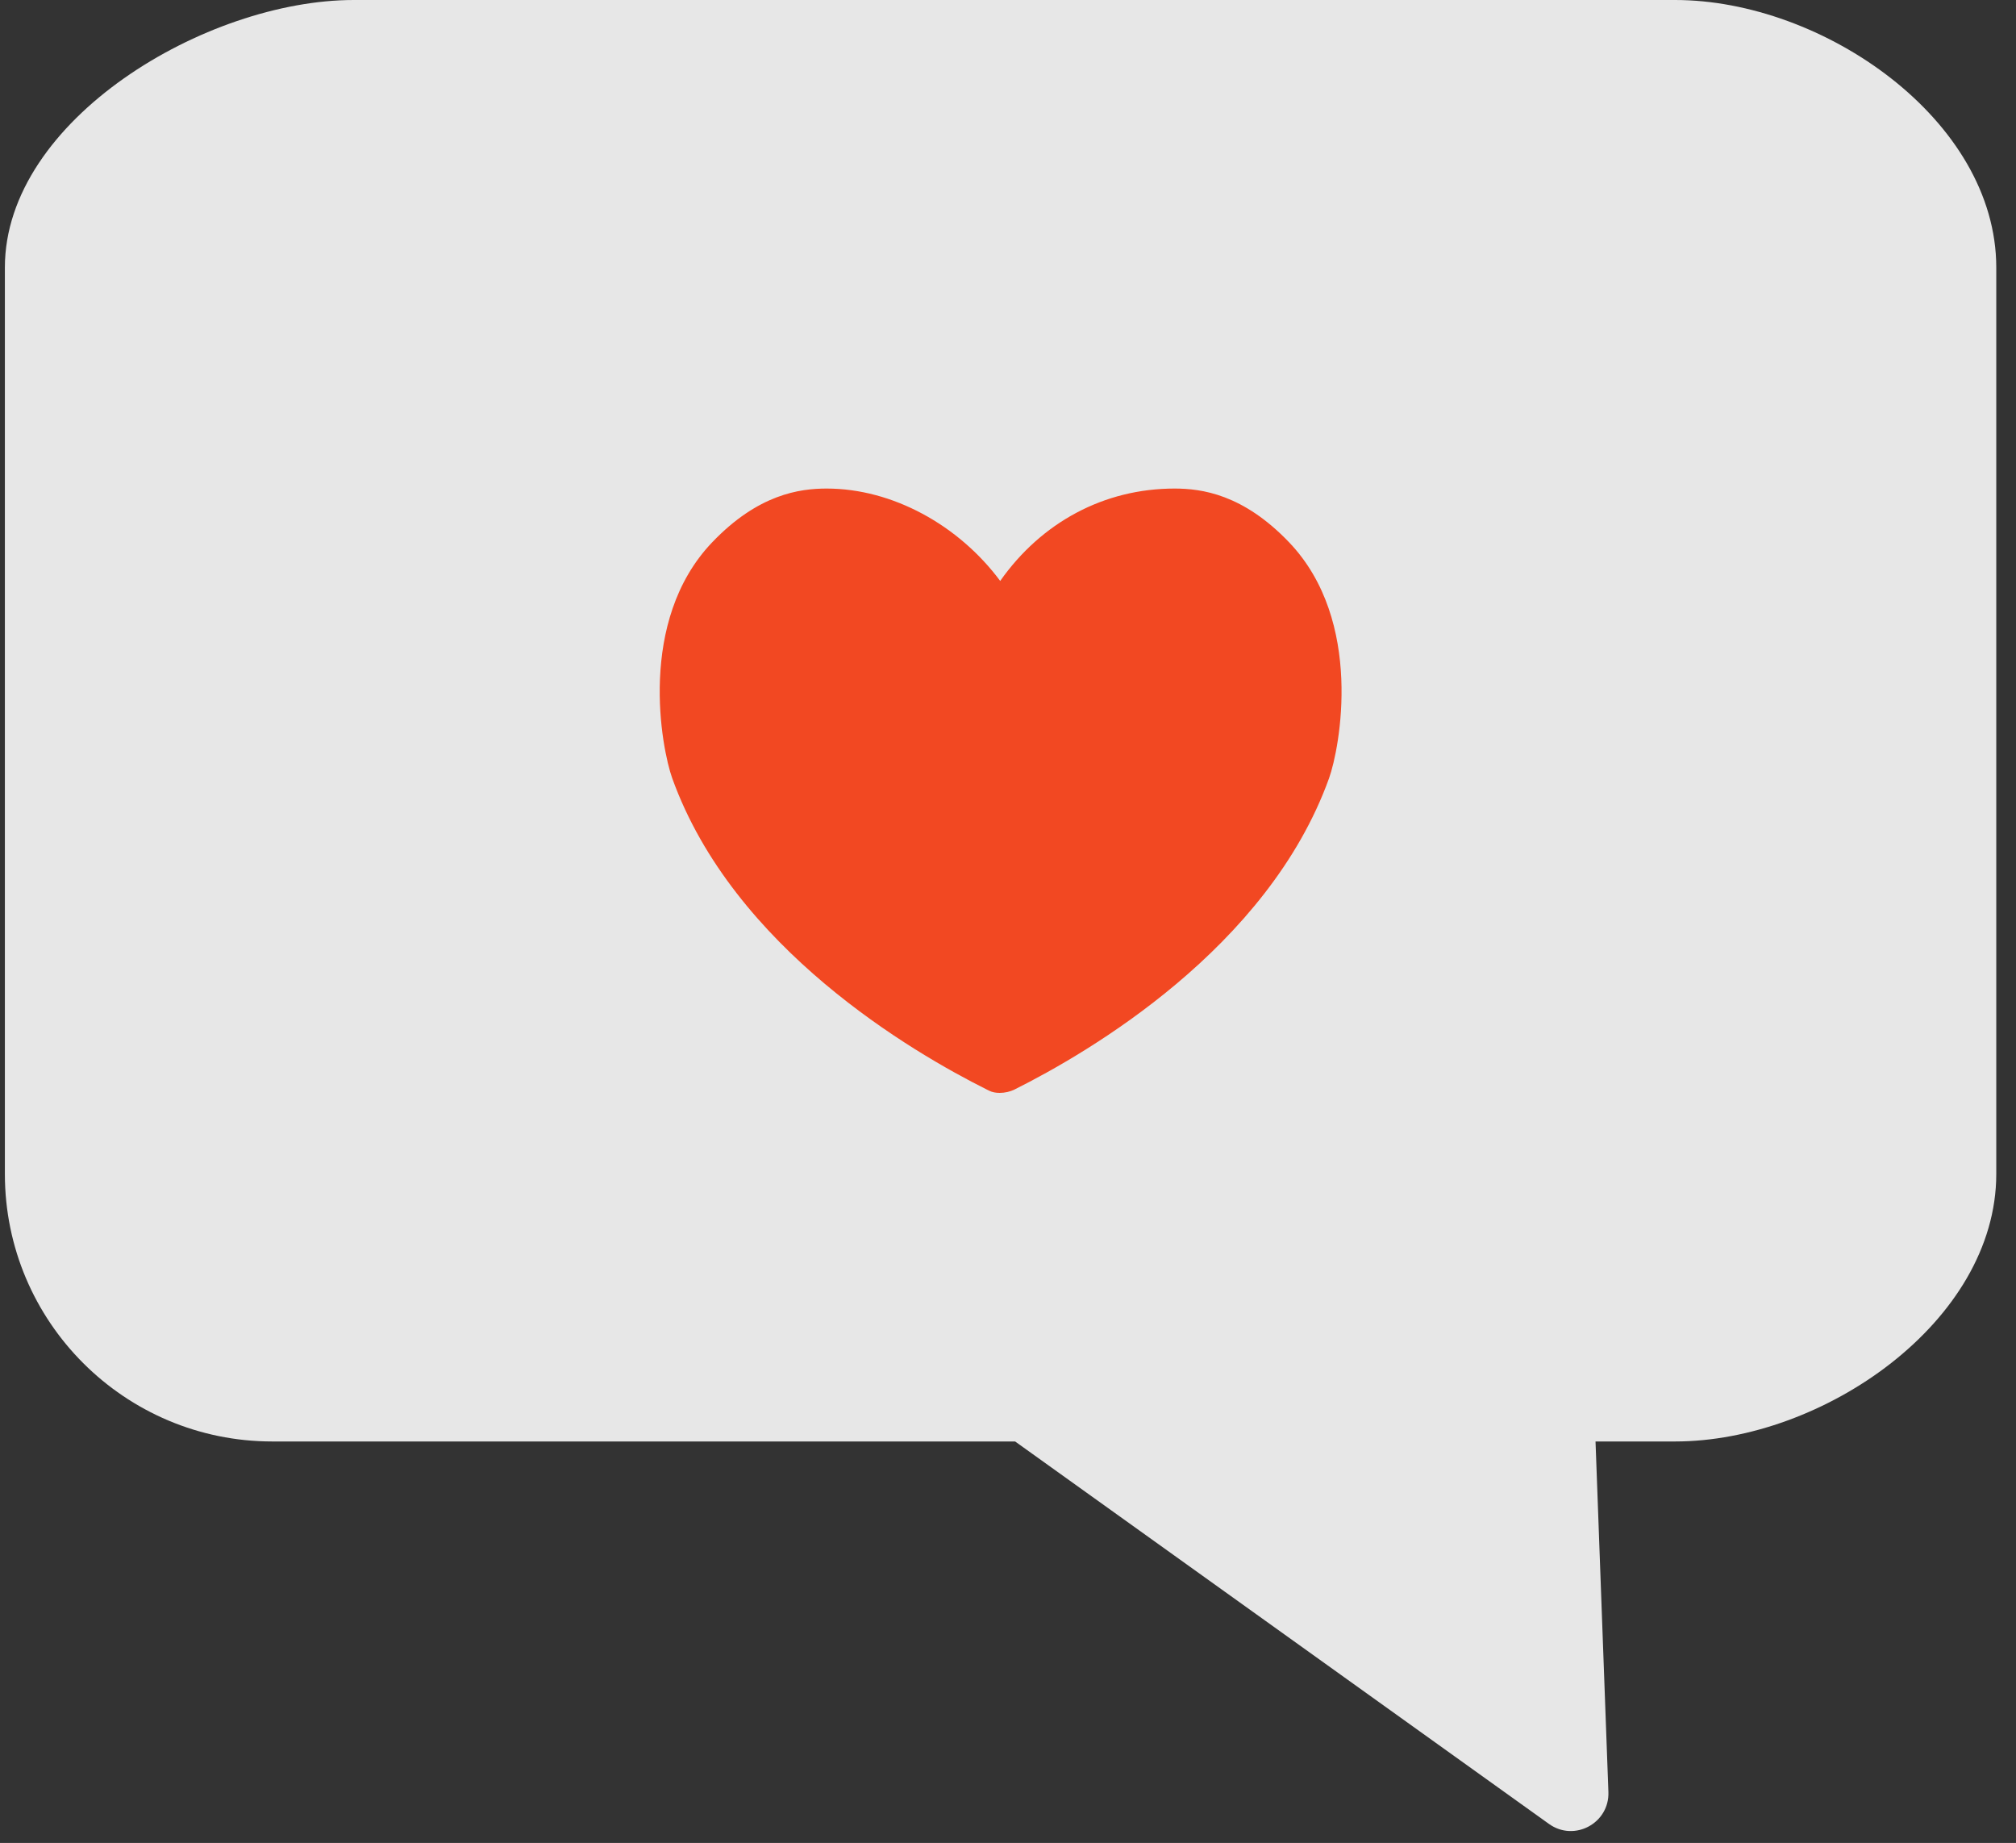<svg width="93" height="85" viewBox="0 0 93 85" fill="none" xmlns="http://www.w3.org/2000/svg">
<rect x="0" y="0" width="93" height="85" fill="#333333" stroke="none"/>
<path fill-rule="evenodd" clip-rule="evenodd" d="M77.275 0H16.321C9.506 0 0.225 5.524 0.225 12.339V54.145C0.225 60.959 5.749 66.483 12.563 66.483H46.828L71.456 84.123C72.626 84.962 74.25 84.09 74.197 82.65L73.603 66.483H77.275C84.089 66.483 92.09 60.959 92.09 54.145V12.339C92.09 5.524 84.089 0 77.275 0Z" fill="white" fill-opacity="0.88"/>
<path fill-rule="evenodd" clip-rule="evenodd" d="M46.114 50.406C45.941 50.406 45.771 50.376 45.631 50.305L45.524 50.252C42.099 48.542 33.83 43.723 31.012 35.898C30.518 34.524 29.383 28.649 32.851 25.015C34.976 22.791 36.886 22.533 38.138 22.533C41.165 22.533 44.223 24.215 46.14 26.794C48.042 24.092 50.931 22.533 54.183 22.533C55.435 22.533 57.345 22.791 59.47 25.015C62.938 28.649 61.803 34.524 61.309 35.898C58.491 43.723 50.222 48.542 46.797 50.252C46.604 50.348 46.355 50.406 46.114 50.406Z" fill="#F24822"/>
</svg>
